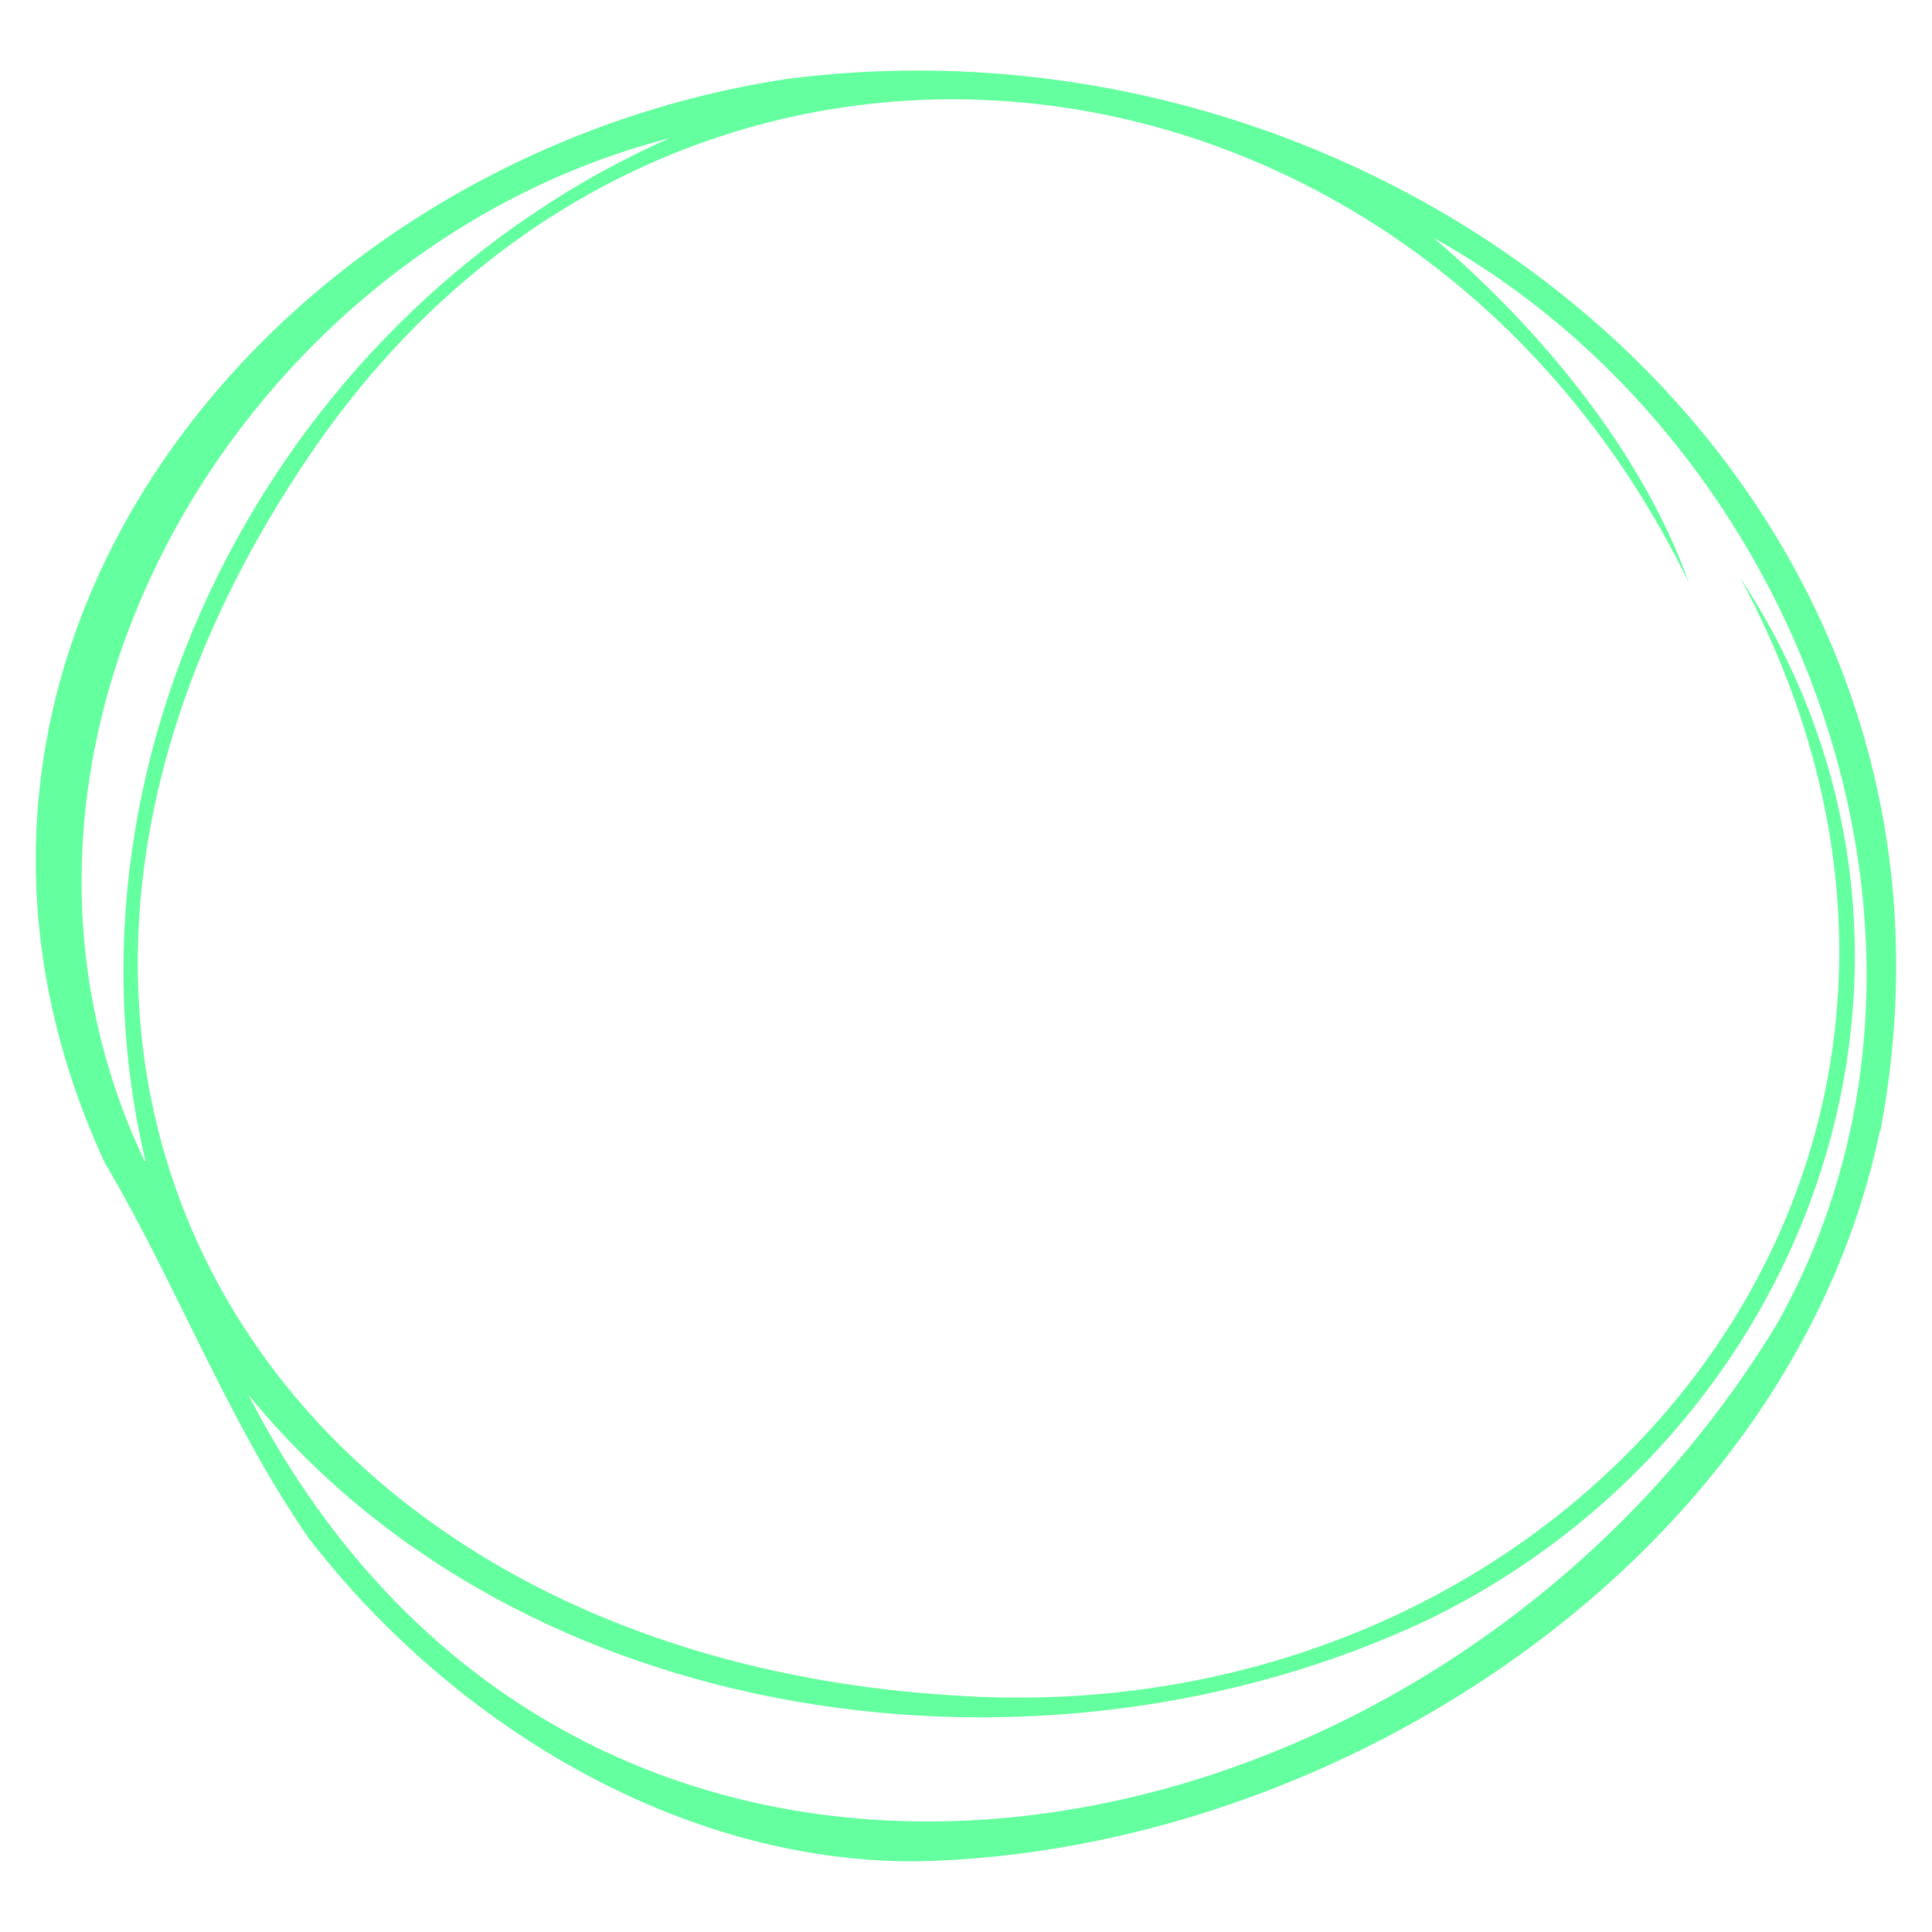 <?xml version="1.0" encoding="UTF-8"?>
<svg id="Lag_1" data-name="Lag 1" xmlns="http://www.w3.org/2000/svg" viewBox="0 0 70 70">
  <defs>
    <style>
      .cls-1 {
        fill: #64ff9e;
        stroke-width: 0px;
      }
    </style>
  </defs>
  <path class="cls-1" d="m68.11,40.98c-3.24,15.46-19.66,26.15-34.89,26.46-8.62.05-16.85-5-22.02-11.69-2.96-4.26-4.77-9.17-7.41-13.63C-4.75,23.6,9.91,5.69,28.51,2.86,50.67,0,72.54,17.67,68.13,40.98c0,0-.02,0-.03,0Zm-6.92-19.87C51.14.42,24.32-3.01,11.14,16.61c-14.55,21.56-1.87,43.2,23.29,44.81,22.69,1.62,39.98-19.33,28.63-40.47,8.85,13.45,2.82,30.91-11.39,37.77-13.87,6.51-32.73,4.04-42.68-8.2,12.24,23.8,43.01,17.92,55.39-2.55,7.73-13.72.91-31.95-12.44-39.35,3.87,3.28,7.58,7.79,9.25,12.49ZM5.24,42.07s.02,0,.03-.01C1.73,27.07,10.31,11.19,24.25,5.01,8.71,9.01-1.93,26.98,5.24,42.07Z"/>
</svg>